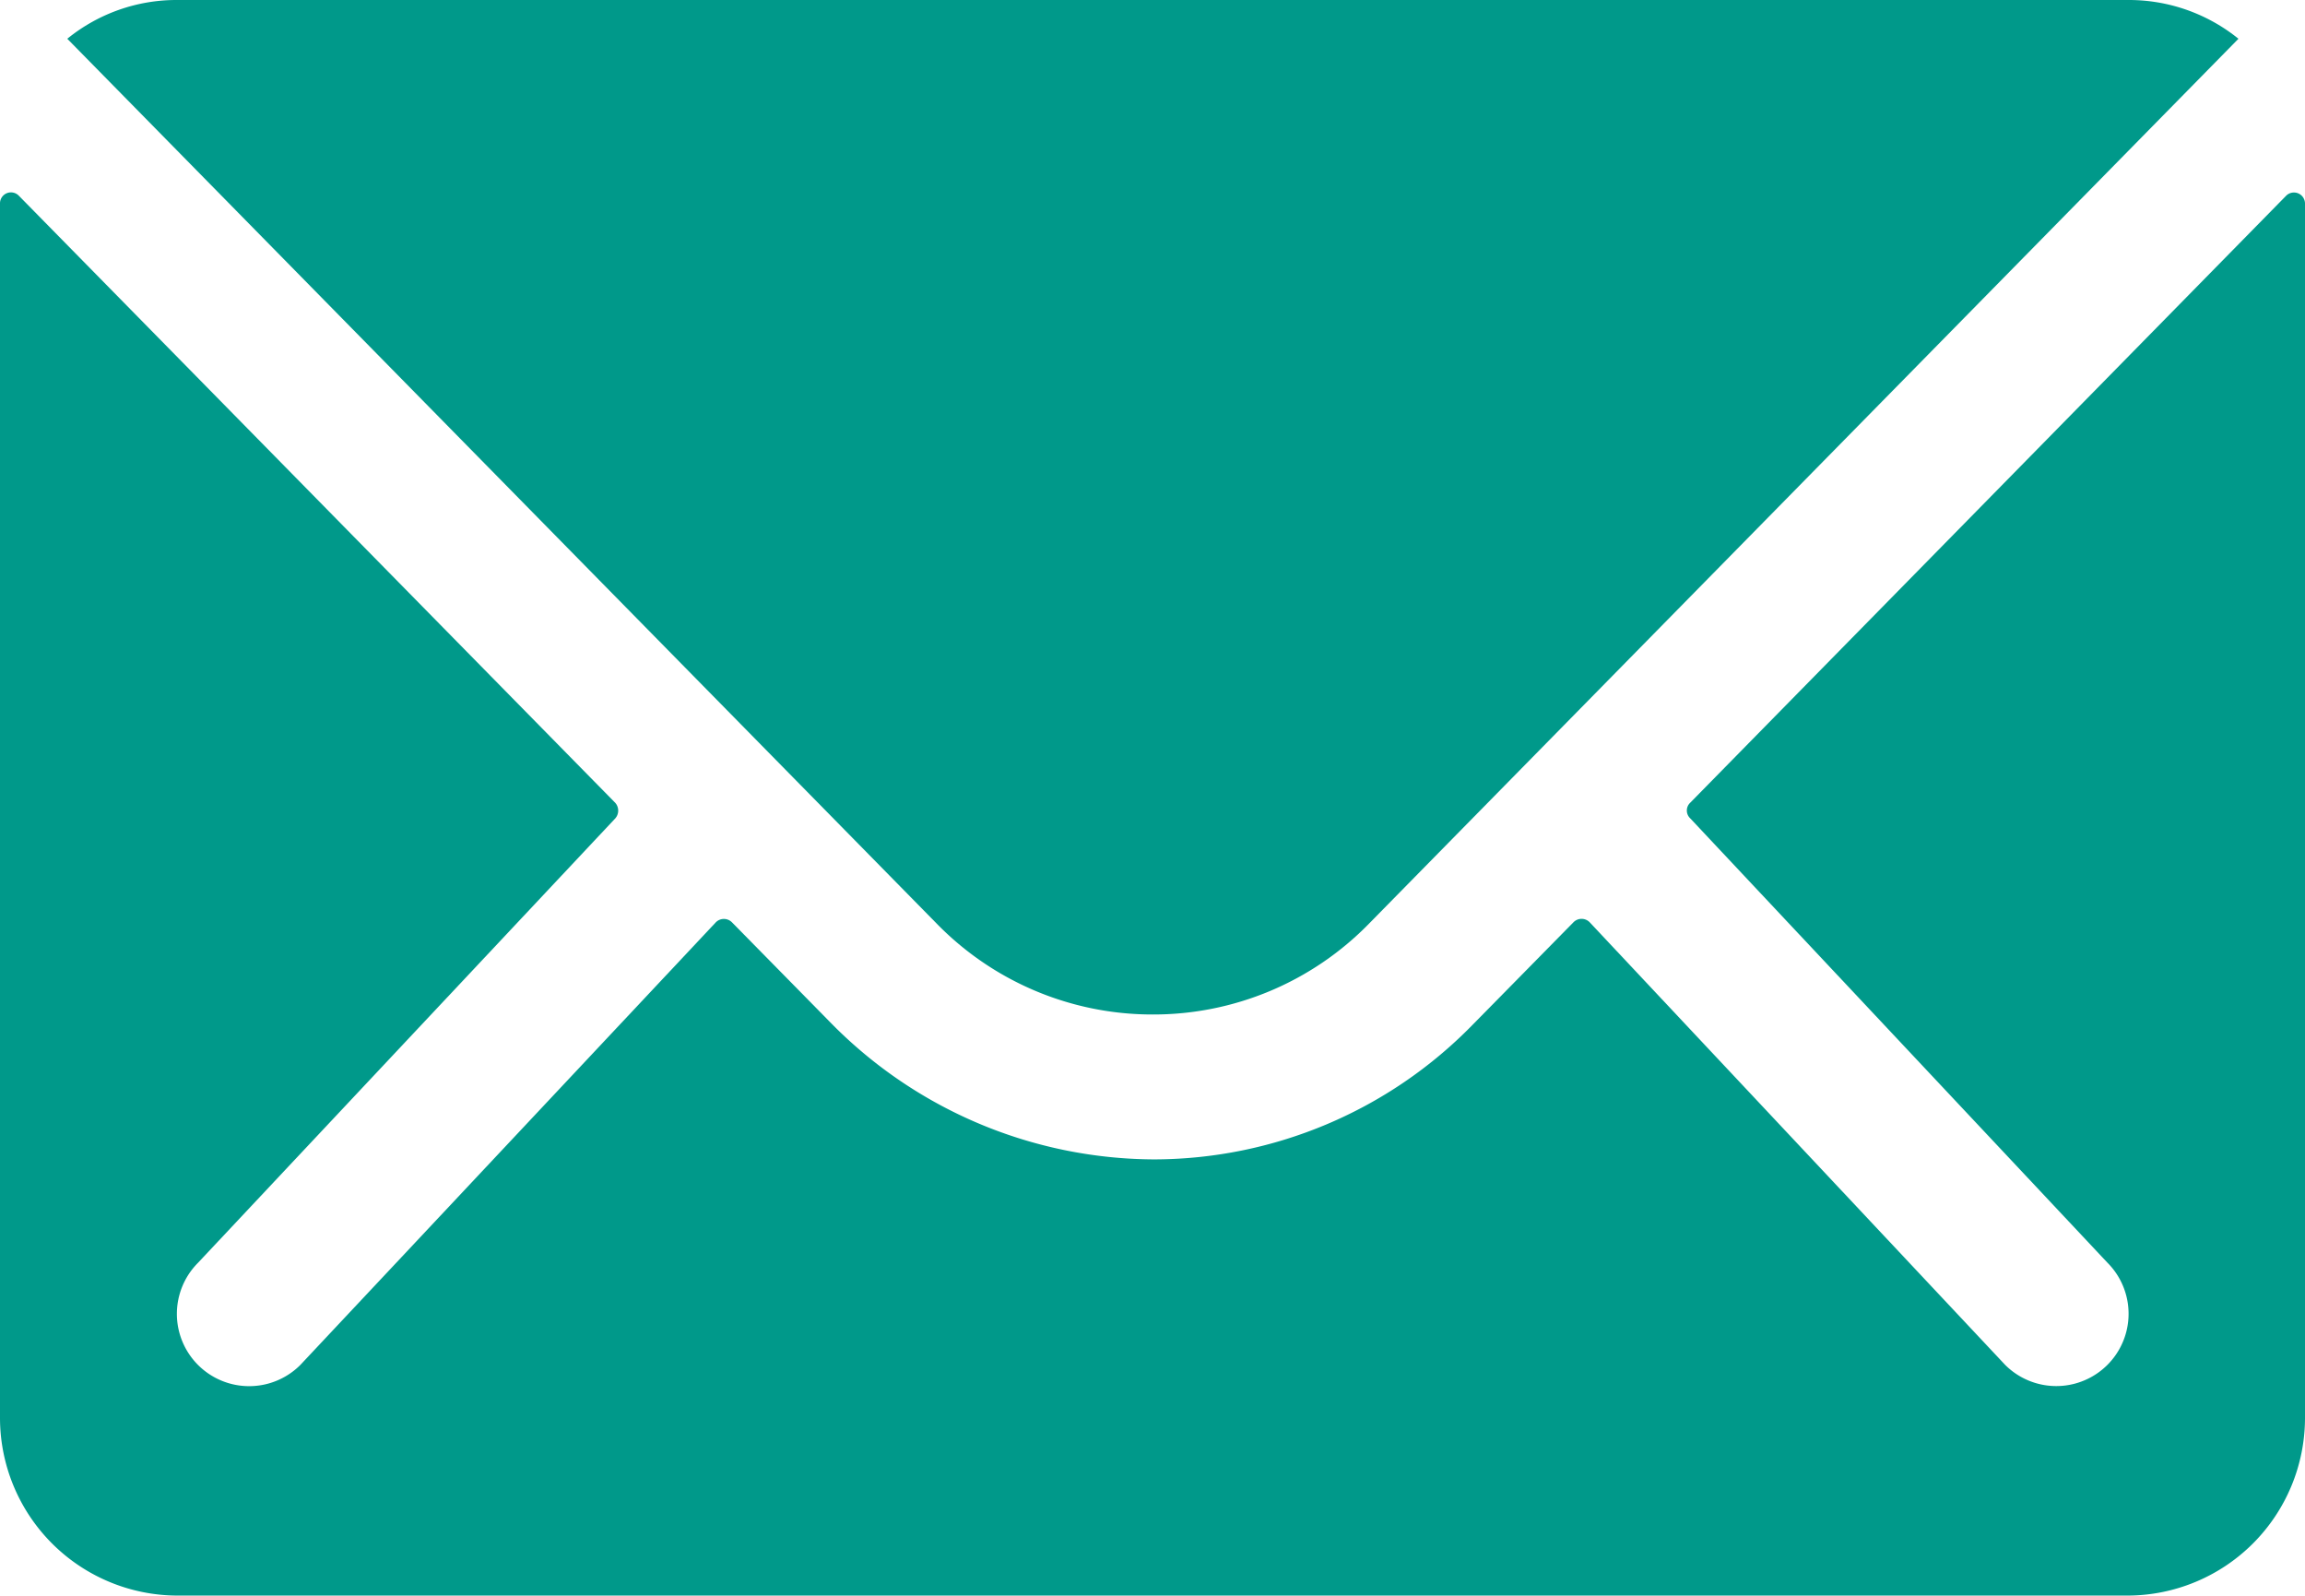 <svg xmlns="http://www.w3.org/2000/svg" width="24.8" height="17.169" viewBox="0 0 24.8 17.169">
  <g id="mail" transform="translate(-342 -894.128)">
    <path id="パス_223" data-name="パス 223" d="M366.6,996.7l-6.415,6.534a.115.115,0,0,0,0,.167l4.489,4.781a.776.776,0,0,1-1.1,1.1l-4.471-4.763a.122.122,0,0,0-.173,0l-1.091,1.109a4.8,4.8,0,0,1-3.422,1.443,4.9,4.9,0,0,1-3.493-1.484l-1.049-1.067a.122.122,0,0,0-.173,0l-4.471,4.763a.776.776,0,0,1-1.1-1.1l4.489-4.781a.127.127,0,0,0,0-.167L342.2,996.7a.118.118,0,0,0-.2.083v13.073a1.913,1.913,0,0,0,1.908,1.908h20.984a1.913,1.913,0,0,0,1.908-1.908V996.785A.119.119,0,0,0,366.6,996.7Z" transform="translate(0 -100.469)" fill="#00998a"/>
    <path id="パス_224" data-name="パス 224" d="M389.448,905.043a3.241,3.241,0,0,0,2.331-.978l9.354-9.52a1.874,1.874,0,0,0-1.18-.417h-21a1.862,1.862,0,0,0-1.18.417l9.354,9.52A3.241,3.241,0,0,0,389.448,905.043Z" transform="translate(-35.049)" fill="#00998a"/>
  </g>
</svg>
